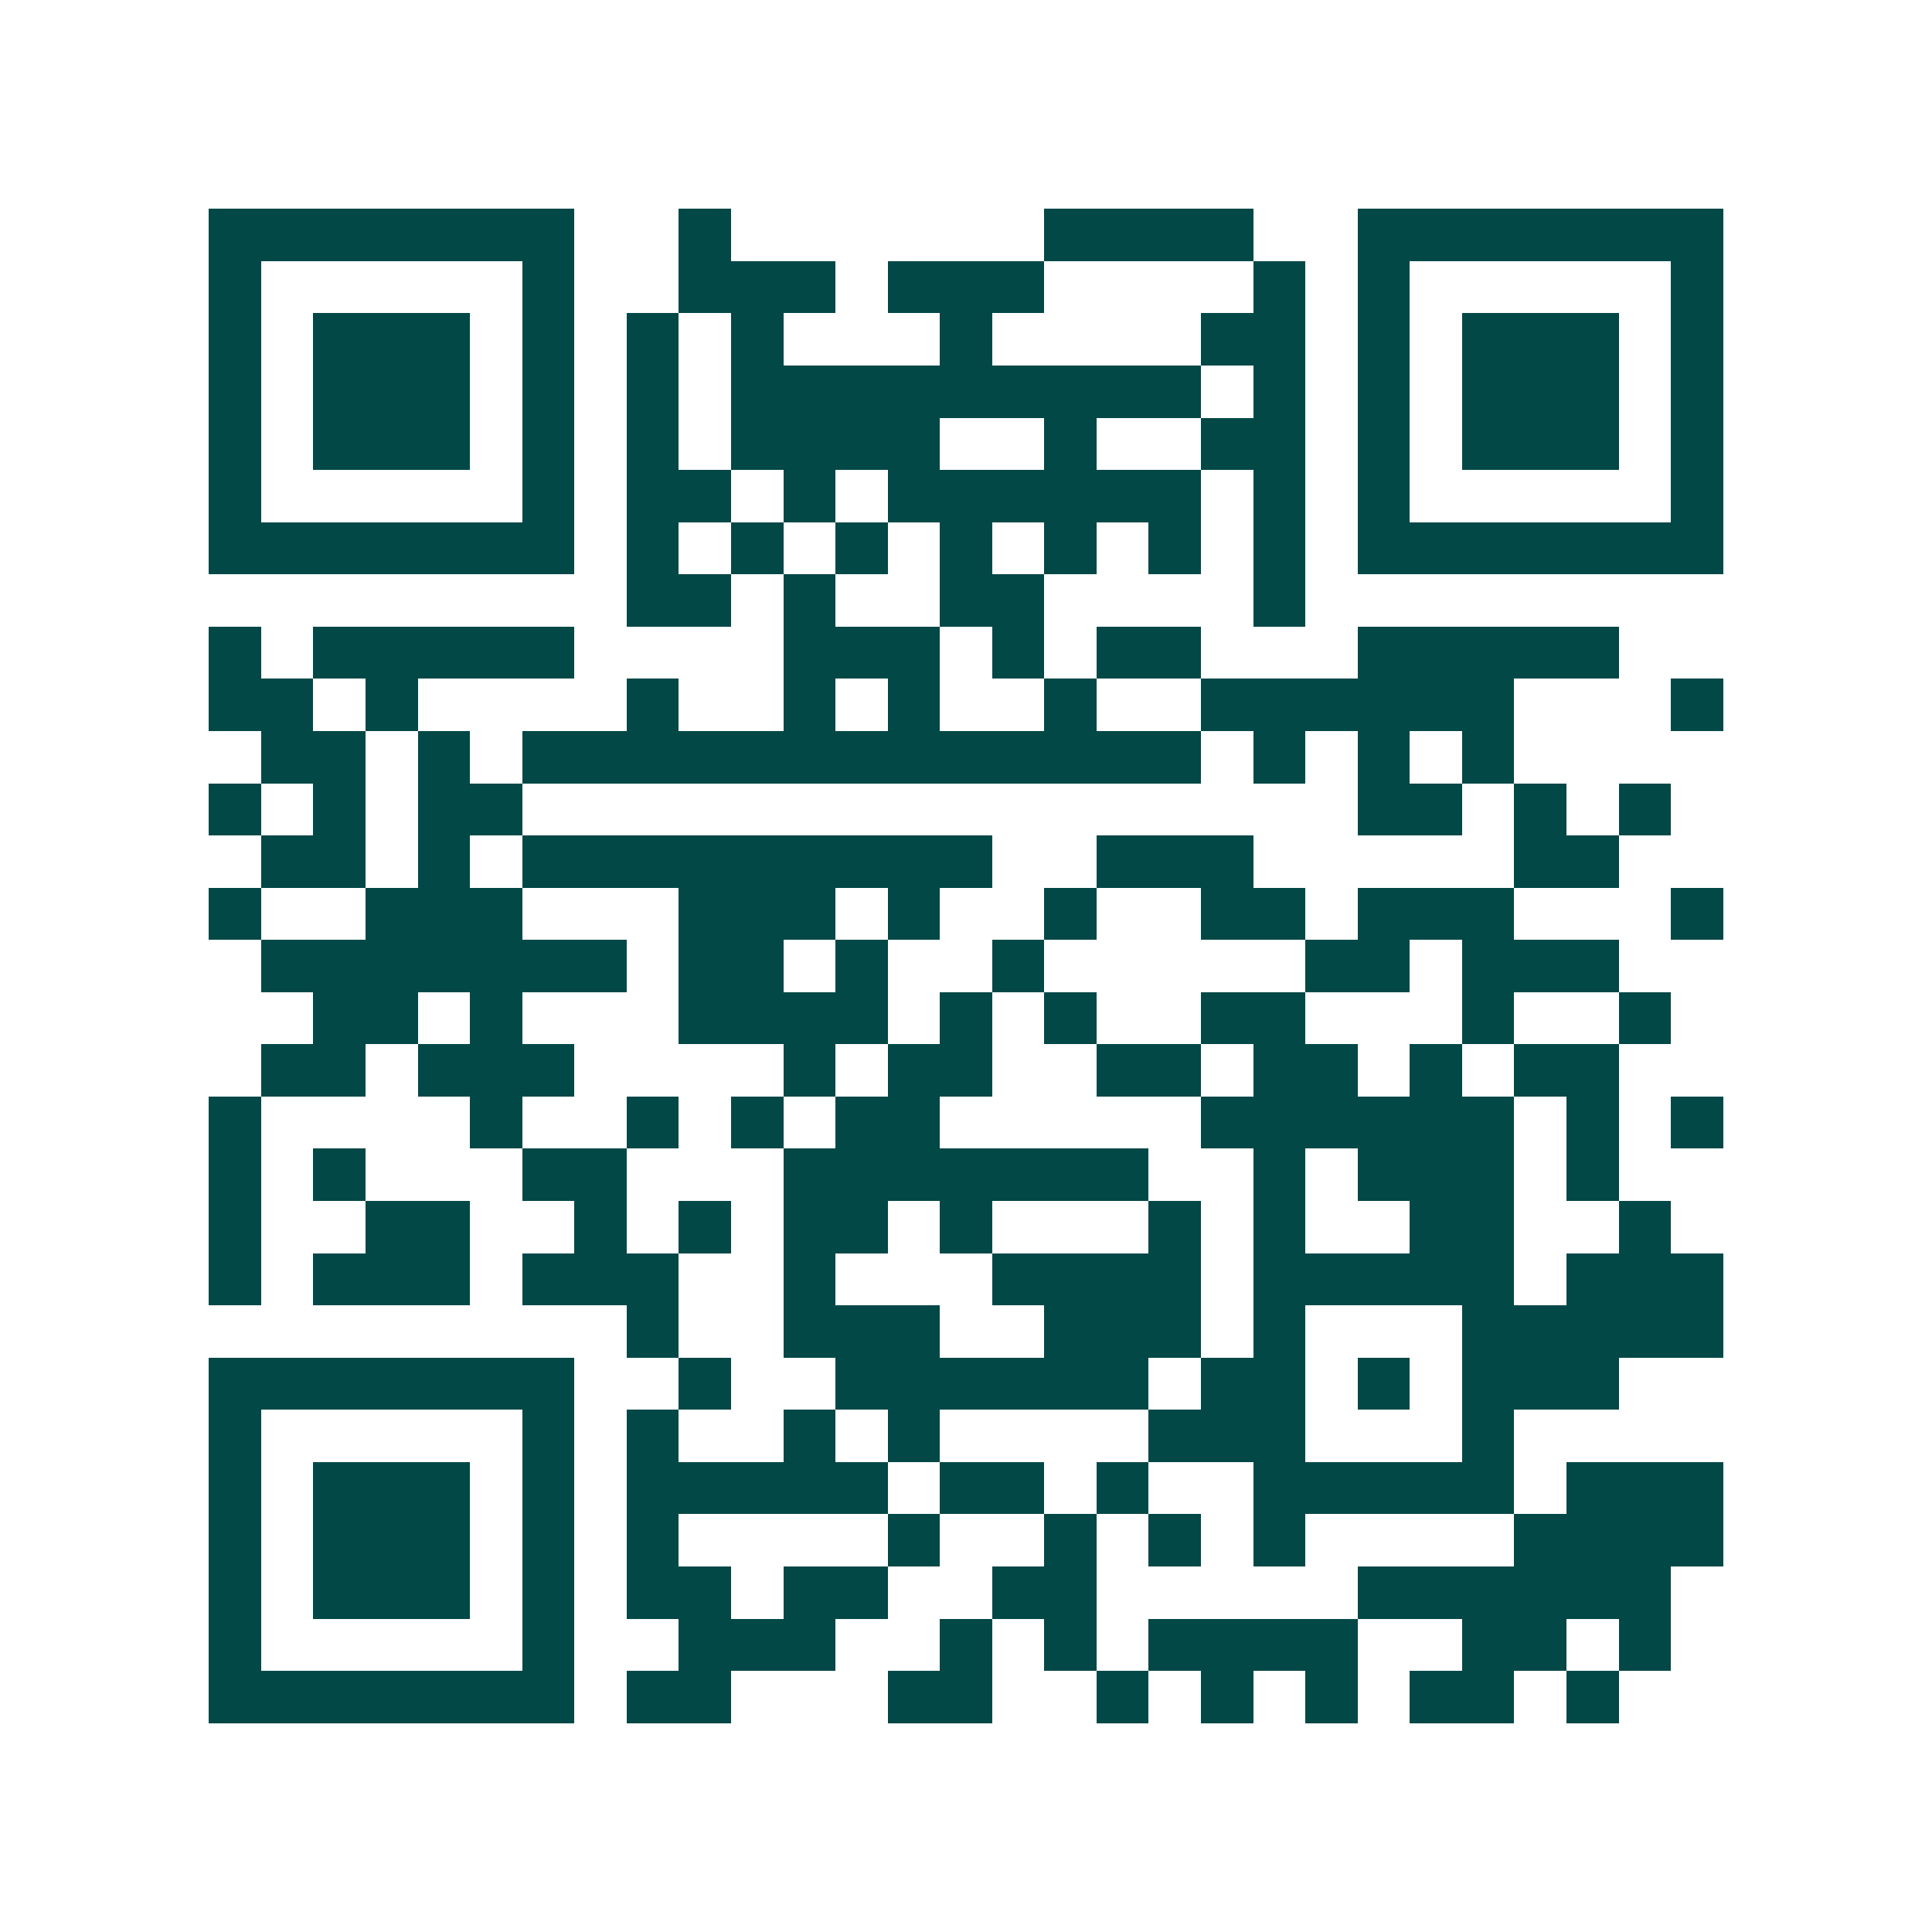 <svg xmlns="http://www.w3.org/2000/svg" width="200" height="200" viewBox="0 0 37 37" shape-rendering="crispEdges"><path fill="#ffffff" d="M0 0h37v37H0z"/><path stroke="#014847" d="M4 4.5h7m2 0h1m6 0h4m2 0h7M4 5.5h1m5 0h1m2 0h3m1 0h3m4 0h1m1 0h1m5 0h1M4 6.5h1m1 0h3m1 0h1m1 0h1m1 0h1m3 0h1m4 0h2m1 0h1m1 0h3m1 0h1M4 7.5h1m1 0h3m1 0h1m1 0h1m1 0h9m1 0h1m1 0h1m1 0h3m1 0h1M4 8.5h1m1 0h3m1 0h1m1 0h1m1 0h4m2 0h1m2 0h2m1 0h1m1 0h3m1 0h1M4 9.5h1m5 0h1m1 0h2m1 0h1m1 0h6m1 0h1m1 0h1m5 0h1M4 10.5h7m1 0h1m1 0h1m1 0h1m1 0h1m1 0h1m1 0h1m1 0h1m1 0h7M12 11.5h2m1 0h1m2 0h2m4 0h1M4 12.5h1m1 0h5m4 0h3m1 0h1m1 0h2m3 0h5M4 13.5h2m1 0h1m4 0h1m2 0h1m1 0h1m2 0h1m2 0h6m3 0h1M5 14.5h2m1 0h1m1 0h13m1 0h1m1 0h1m1 0h1M4 15.5h1m1 0h1m1 0h2m16 0h2m1 0h1m1 0h1M5 16.5h2m1 0h1m1 0h9m2 0h3m5 0h2M4 17.5h1m2 0h3m3 0h3m1 0h1m2 0h1m2 0h2m1 0h3m3 0h1M5 18.5h7m1 0h2m1 0h1m2 0h1m5 0h2m1 0h3M6 19.5h2m1 0h1m3 0h4m1 0h1m1 0h1m2 0h2m3 0h1m2 0h1M5 20.5h2m1 0h3m4 0h1m1 0h2m2 0h2m1 0h2m1 0h1m1 0h2M4 21.5h1m4 0h1m2 0h1m1 0h1m1 0h2m5 0h6m1 0h1m1 0h1M4 22.5h1m1 0h1m3 0h2m3 0h7m2 0h1m1 0h3m1 0h1M4 23.5h1m2 0h2m2 0h1m1 0h1m1 0h2m1 0h1m3 0h1m1 0h1m2 0h2m2 0h1M4 24.5h1m1 0h3m1 0h3m2 0h1m3 0h4m1 0h5m1 0h3M12 25.5h1m2 0h3m2 0h3m1 0h1m3 0h5M4 26.5h7m2 0h1m2 0h6m1 0h2m1 0h1m1 0h3M4 27.5h1m5 0h1m1 0h1m2 0h1m1 0h1m4 0h3m3 0h1M4 28.5h1m1 0h3m1 0h1m1 0h5m1 0h2m1 0h1m2 0h5m1 0h3M4 29.5h1m1 0h3m1 0h1m1 0h1m4 0h1m2 0h1m1 0h1m1 0h1m4 0h4M4 30.5h1m1 0h3m1 0h1m1 0h2m1 0h2m2 0h2m5 0h6M4 31.5h1m5 0h1m2 0h3m2 0h1m1 0h1m1 0h4m2 0h2m1 0h1M4 32.5h7m1 0h2m3 0h2m2 0h1m1 0h1m1 0h1m1 0h2m1 0h1"/></svg>

